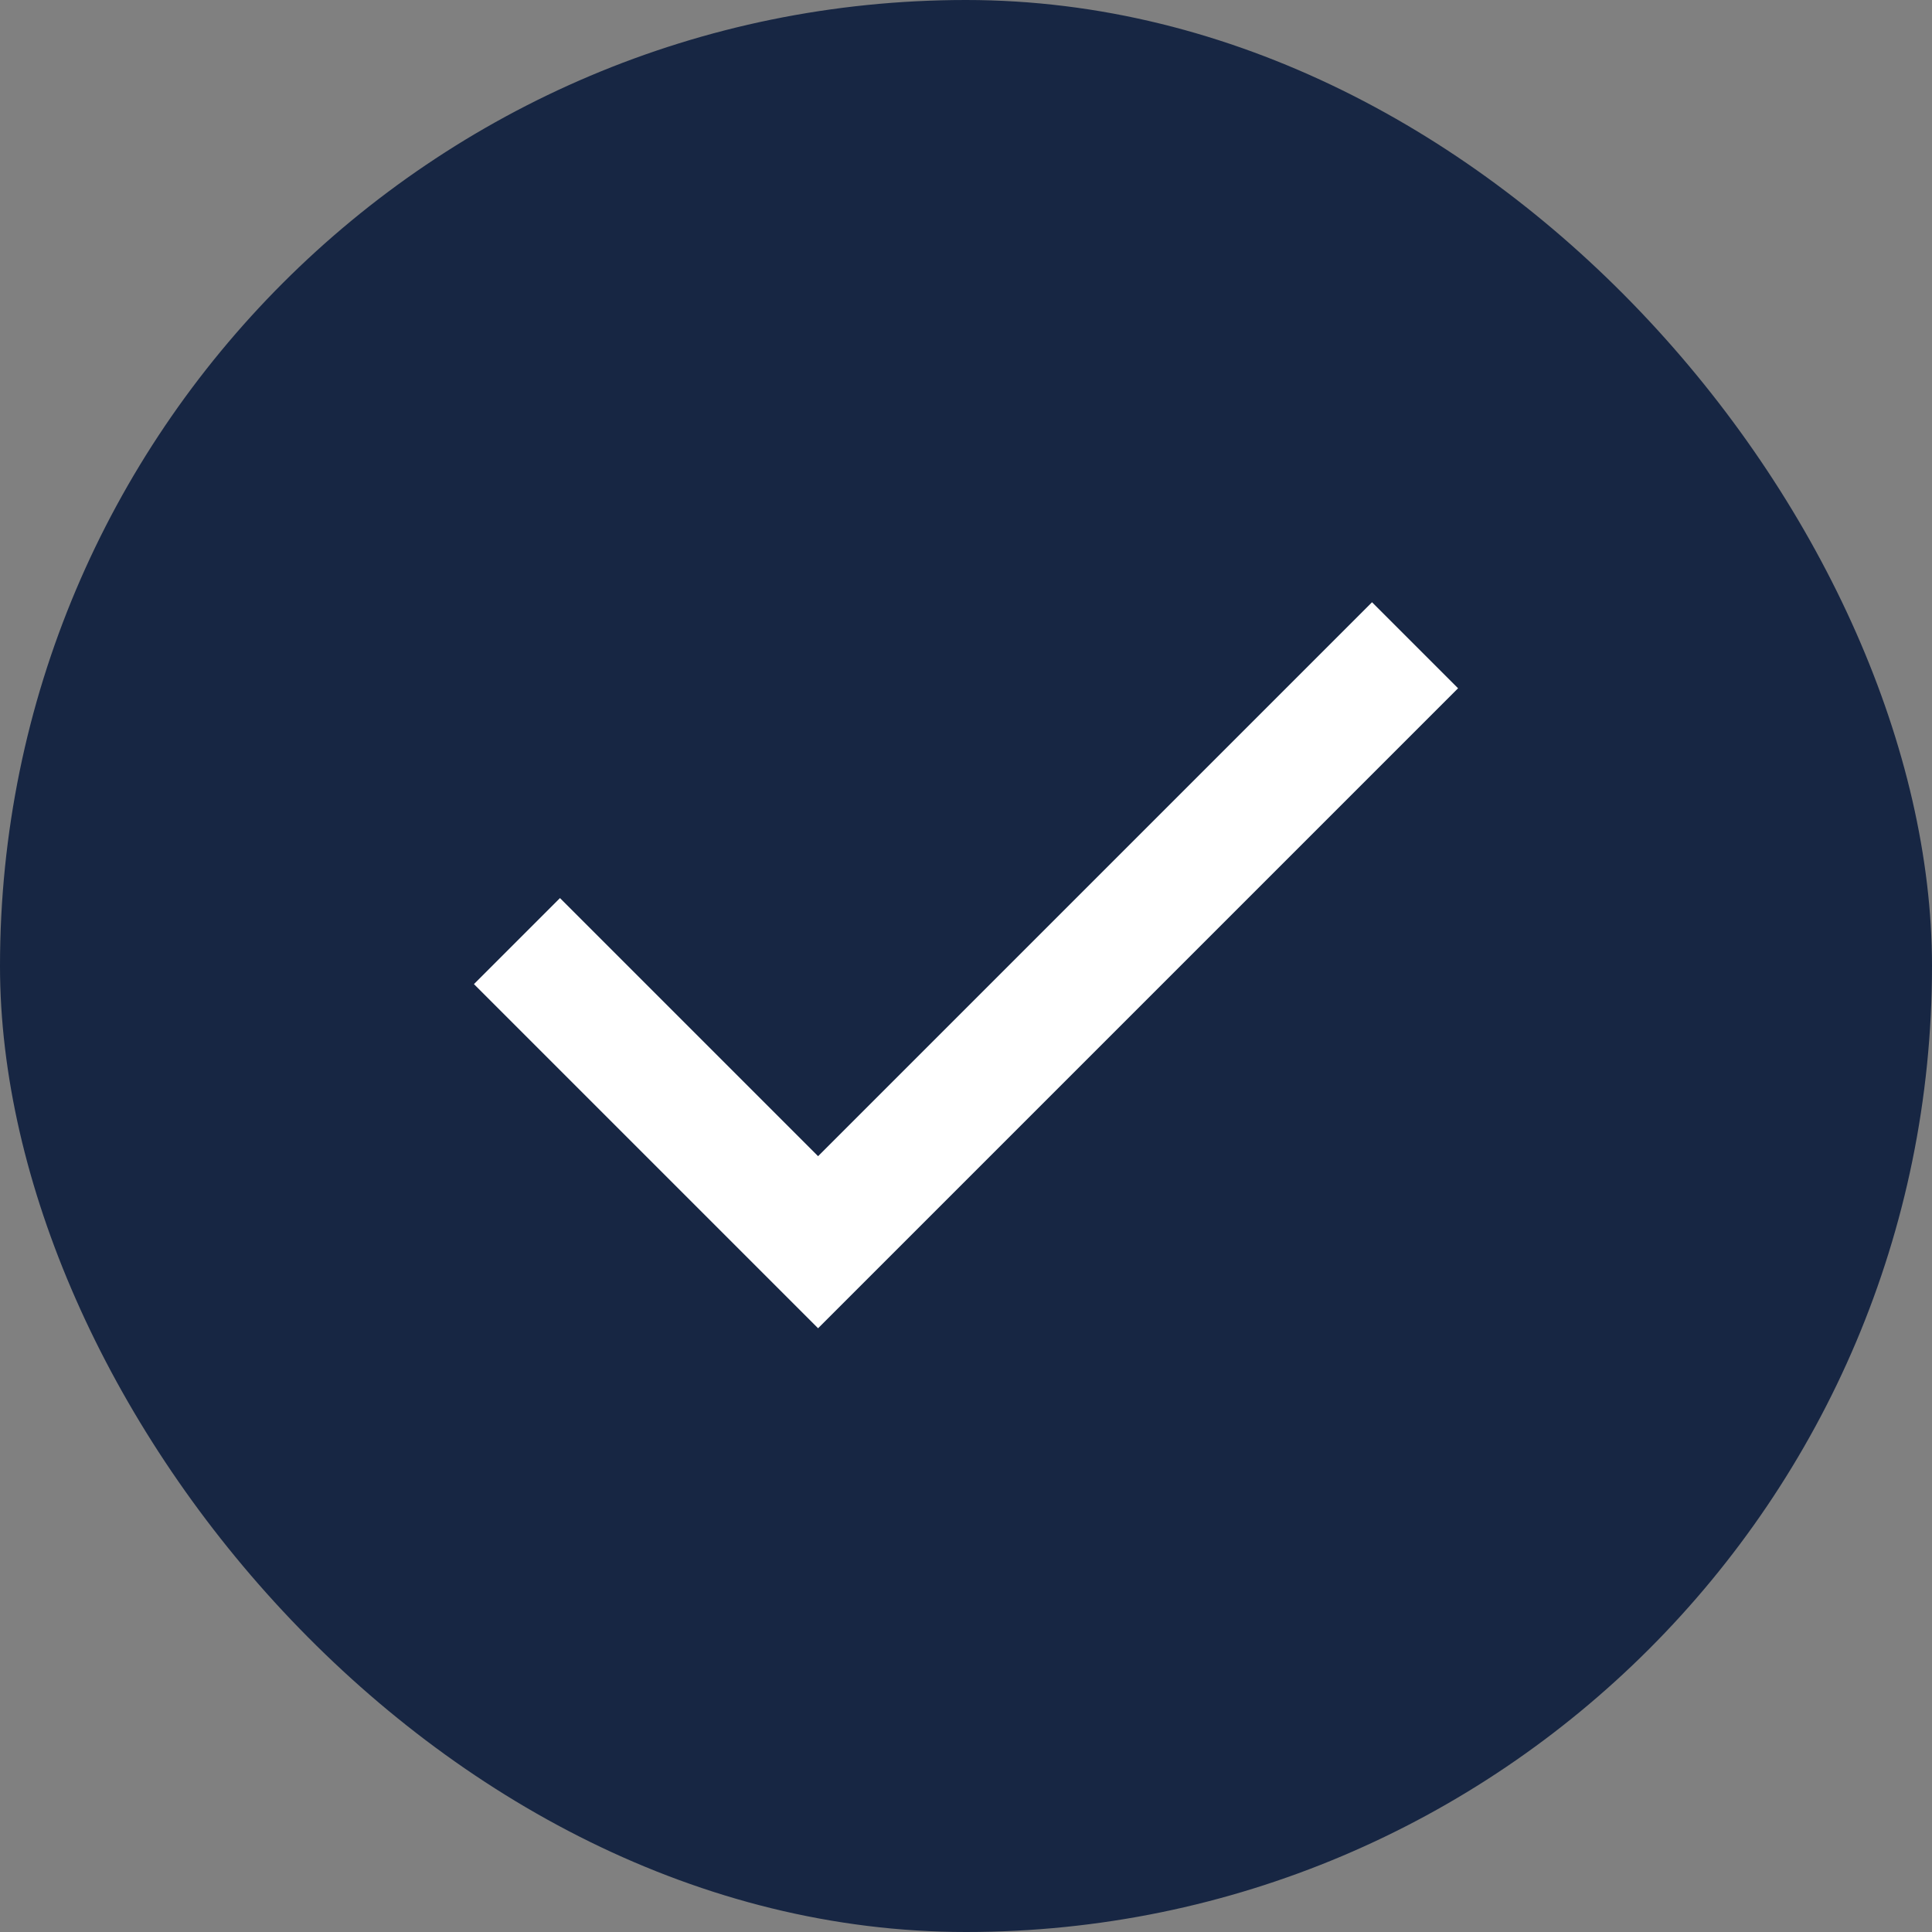 <svg xmlns="http://www.w3.org/2000/svg" width="32" height="32" viewBox="0 0 32 32" fill="none"><rect x="0" y="0" width="32" height="32" fill="#808080" stroke="none"/><g id="Frame 427318429"><rect width="32" height="32" rx="16" fill="#172643"></rect><g id="check"><mask id="mask0_305_31" style="mask-type:alpha" maskUnits="userSpaceOnUse" x="4" y="4" width="24" height="24"><rect id="Bounding box" x="4" y="4" width="24" height="24" fill="#D9D9D9"></rect></mask><g mask="url(#mask0_305_31)"><path id="check_2" d="M13.55 22L7.85 16.3L9.275 14.875L13.55 19.15L22.725 9.975L24.15 11.4L13.55 22Z" fill="white"></path></g></g></g></svg>
